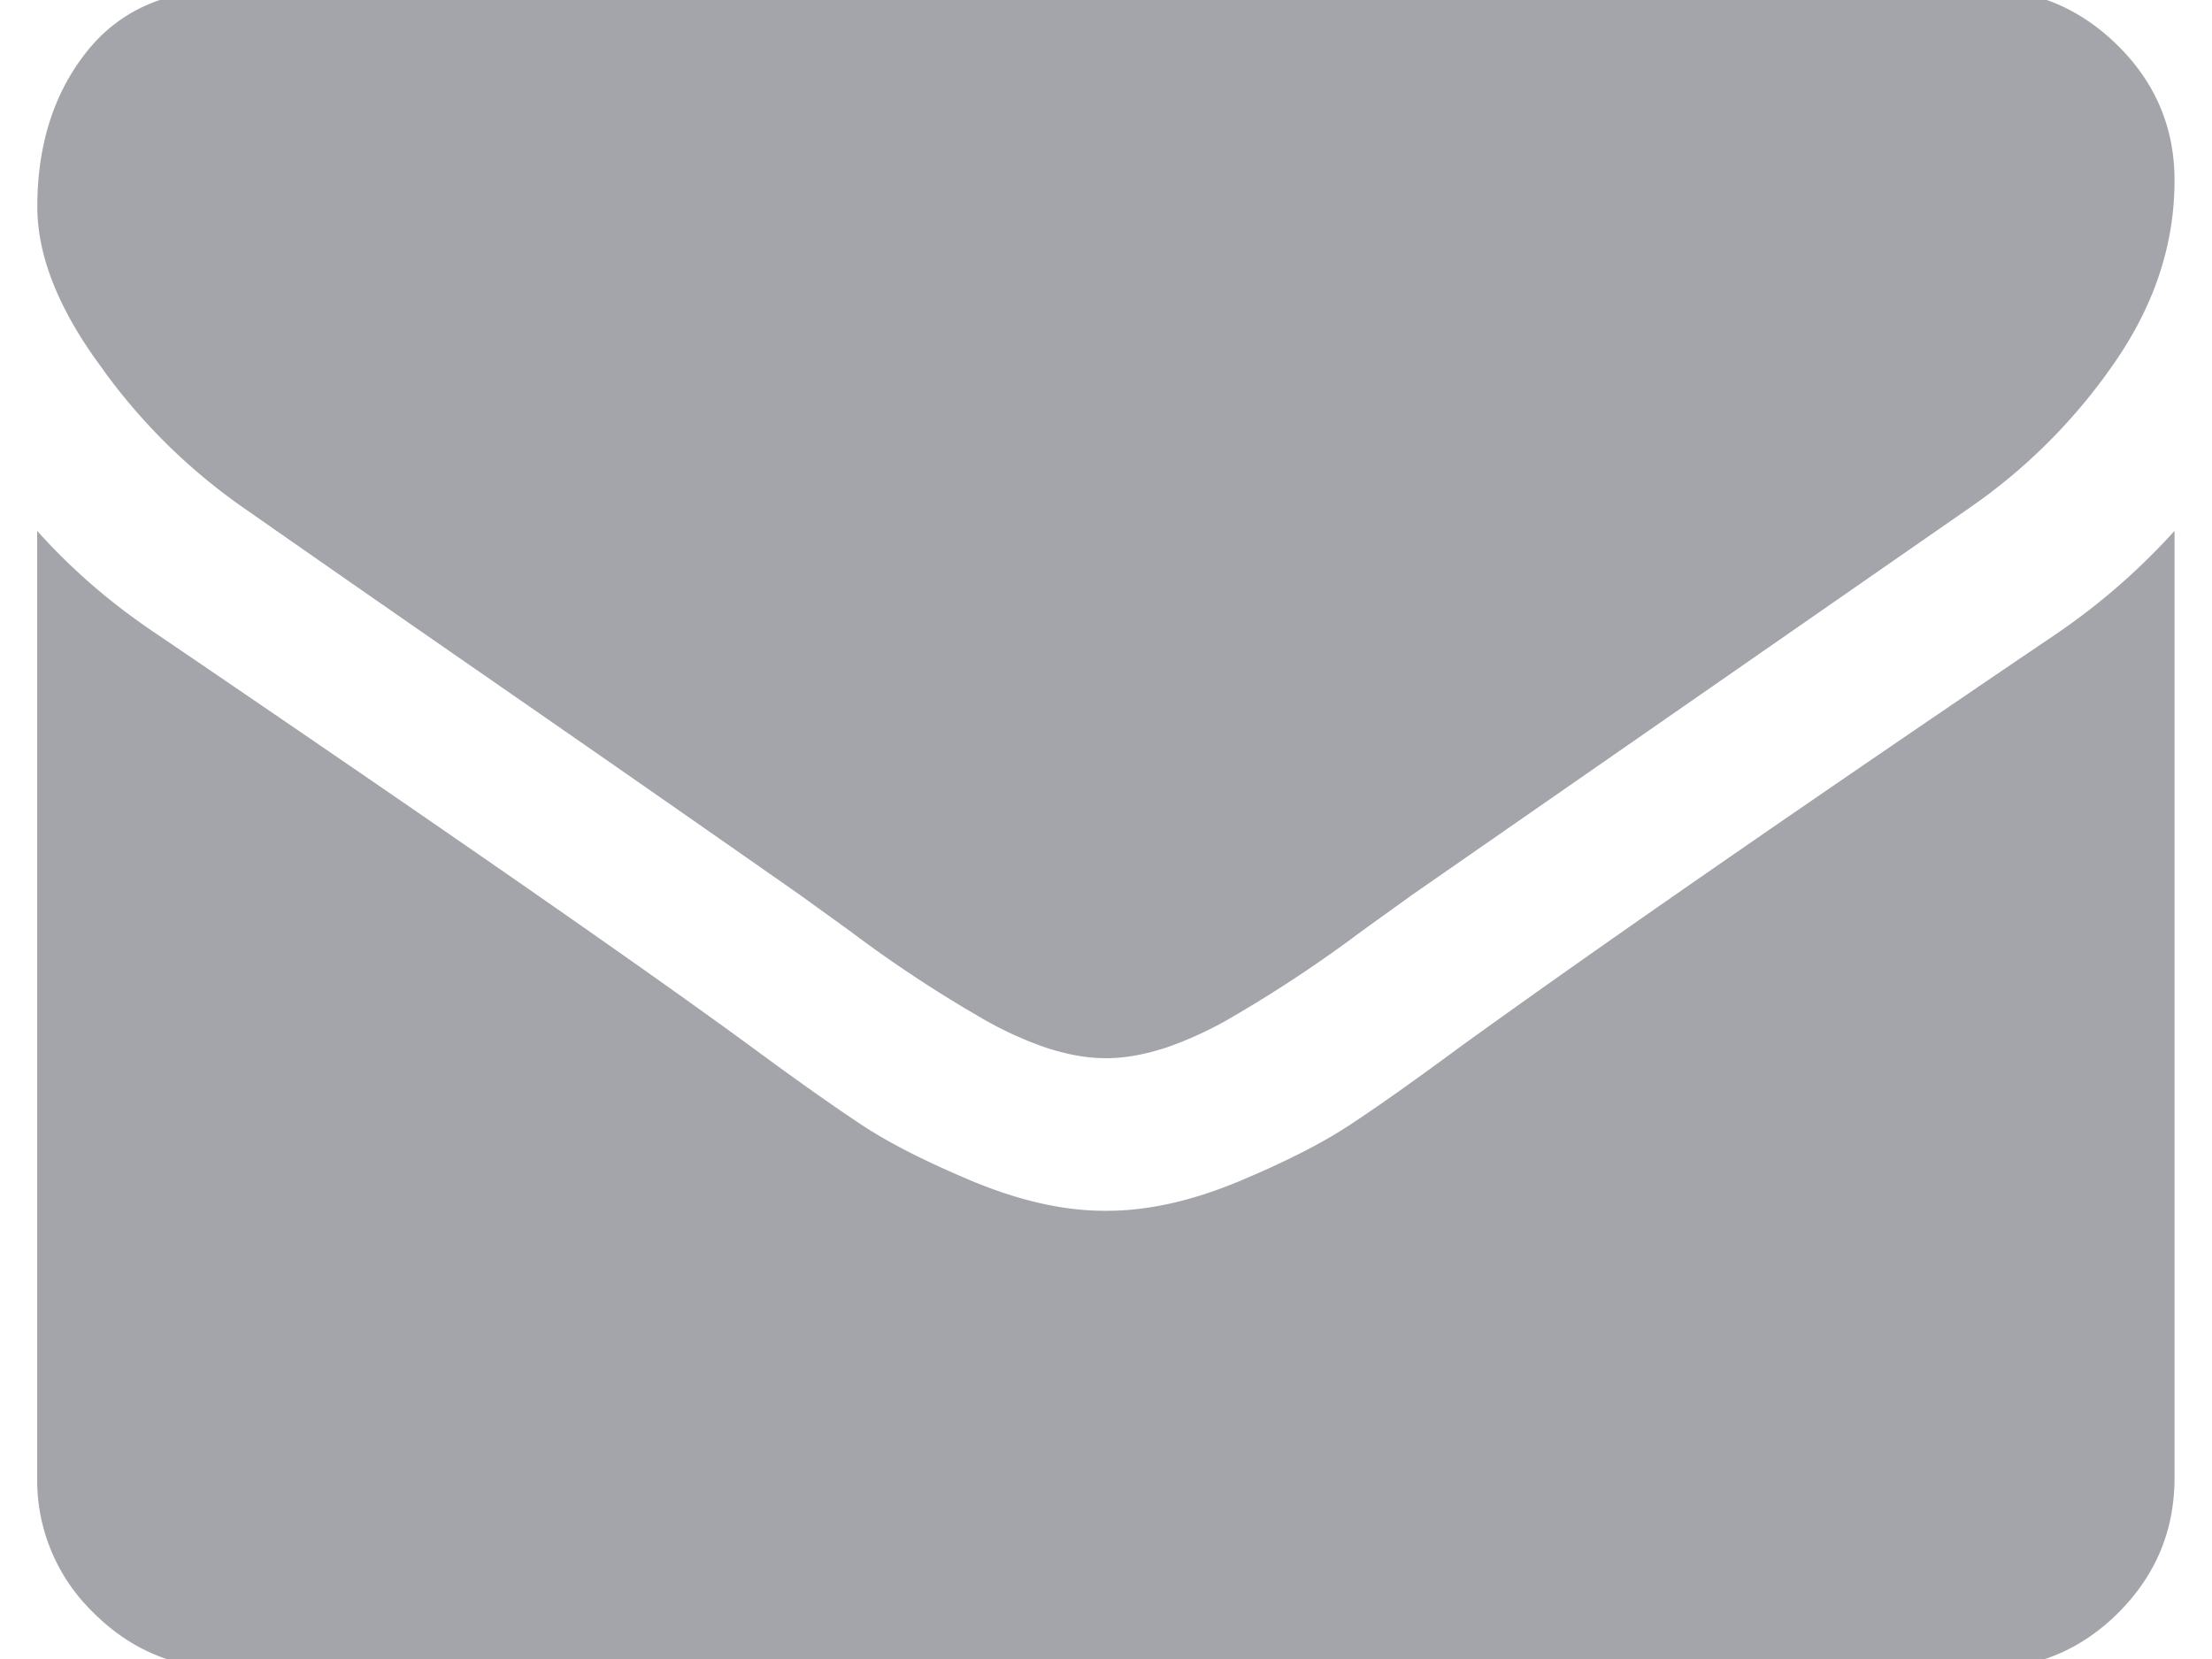 <svg xmlns="http://www.w3.org/2000/svg" width="16" height="12"><path fill="#494d58" d="M.745 2.672C.429 2.25.27 1.857.27 1.495c0-.449.12-.823.358-1.122.239-.3.58-.449 1.023-.449h12.698c.373 0 .697.136.97.406s.41.595.41.974c0 .455-.14.889-.423 1.303a4.102 4.102 0 0 1-1.052 1.061l-4.037 2.803-.367.264a9.616 9.616 0 0 1-.914.608 2.687 2.687 0 0 1-.496.233c-.156.051-.3.078-.432.078h-.017c-.132 0-.276-.027-.431-.078a2.667 2.667 0 0 1-.496-.233 9.256 9.256 0 0 1-.915-.608l-.366-.264a549.8 549.8 0 0 0-2.26-1.573 555.686 555.686 0 0 1-1.769-1.23 4.256 4.256 0 0 1-1.01-.996zM15.729 3.84v6.849c0 .38-.135.704-.405.975-.27.27-.596.406-.975.406H1.65c-.38 0-.705-.135-.975-.406a1.33 1.33 0 0 1-.406-.975V3.84c.253.283.544.533.872.751 2.082 1.415 3.51 2.407 4.287 2.976.328.242.594.43.798.565.204.136.476.273.815.415.34.14.656.211.949.211h.017c.294 0 .61-.07.95-.211.339-.142.61-.279.814-.415.205-.135.47-.323.798-.565.978-.707 2.41-1.699 4.296-2.976a4.76 4.76 0 0 0 .863-.75z" opacity=".5"/></svg>